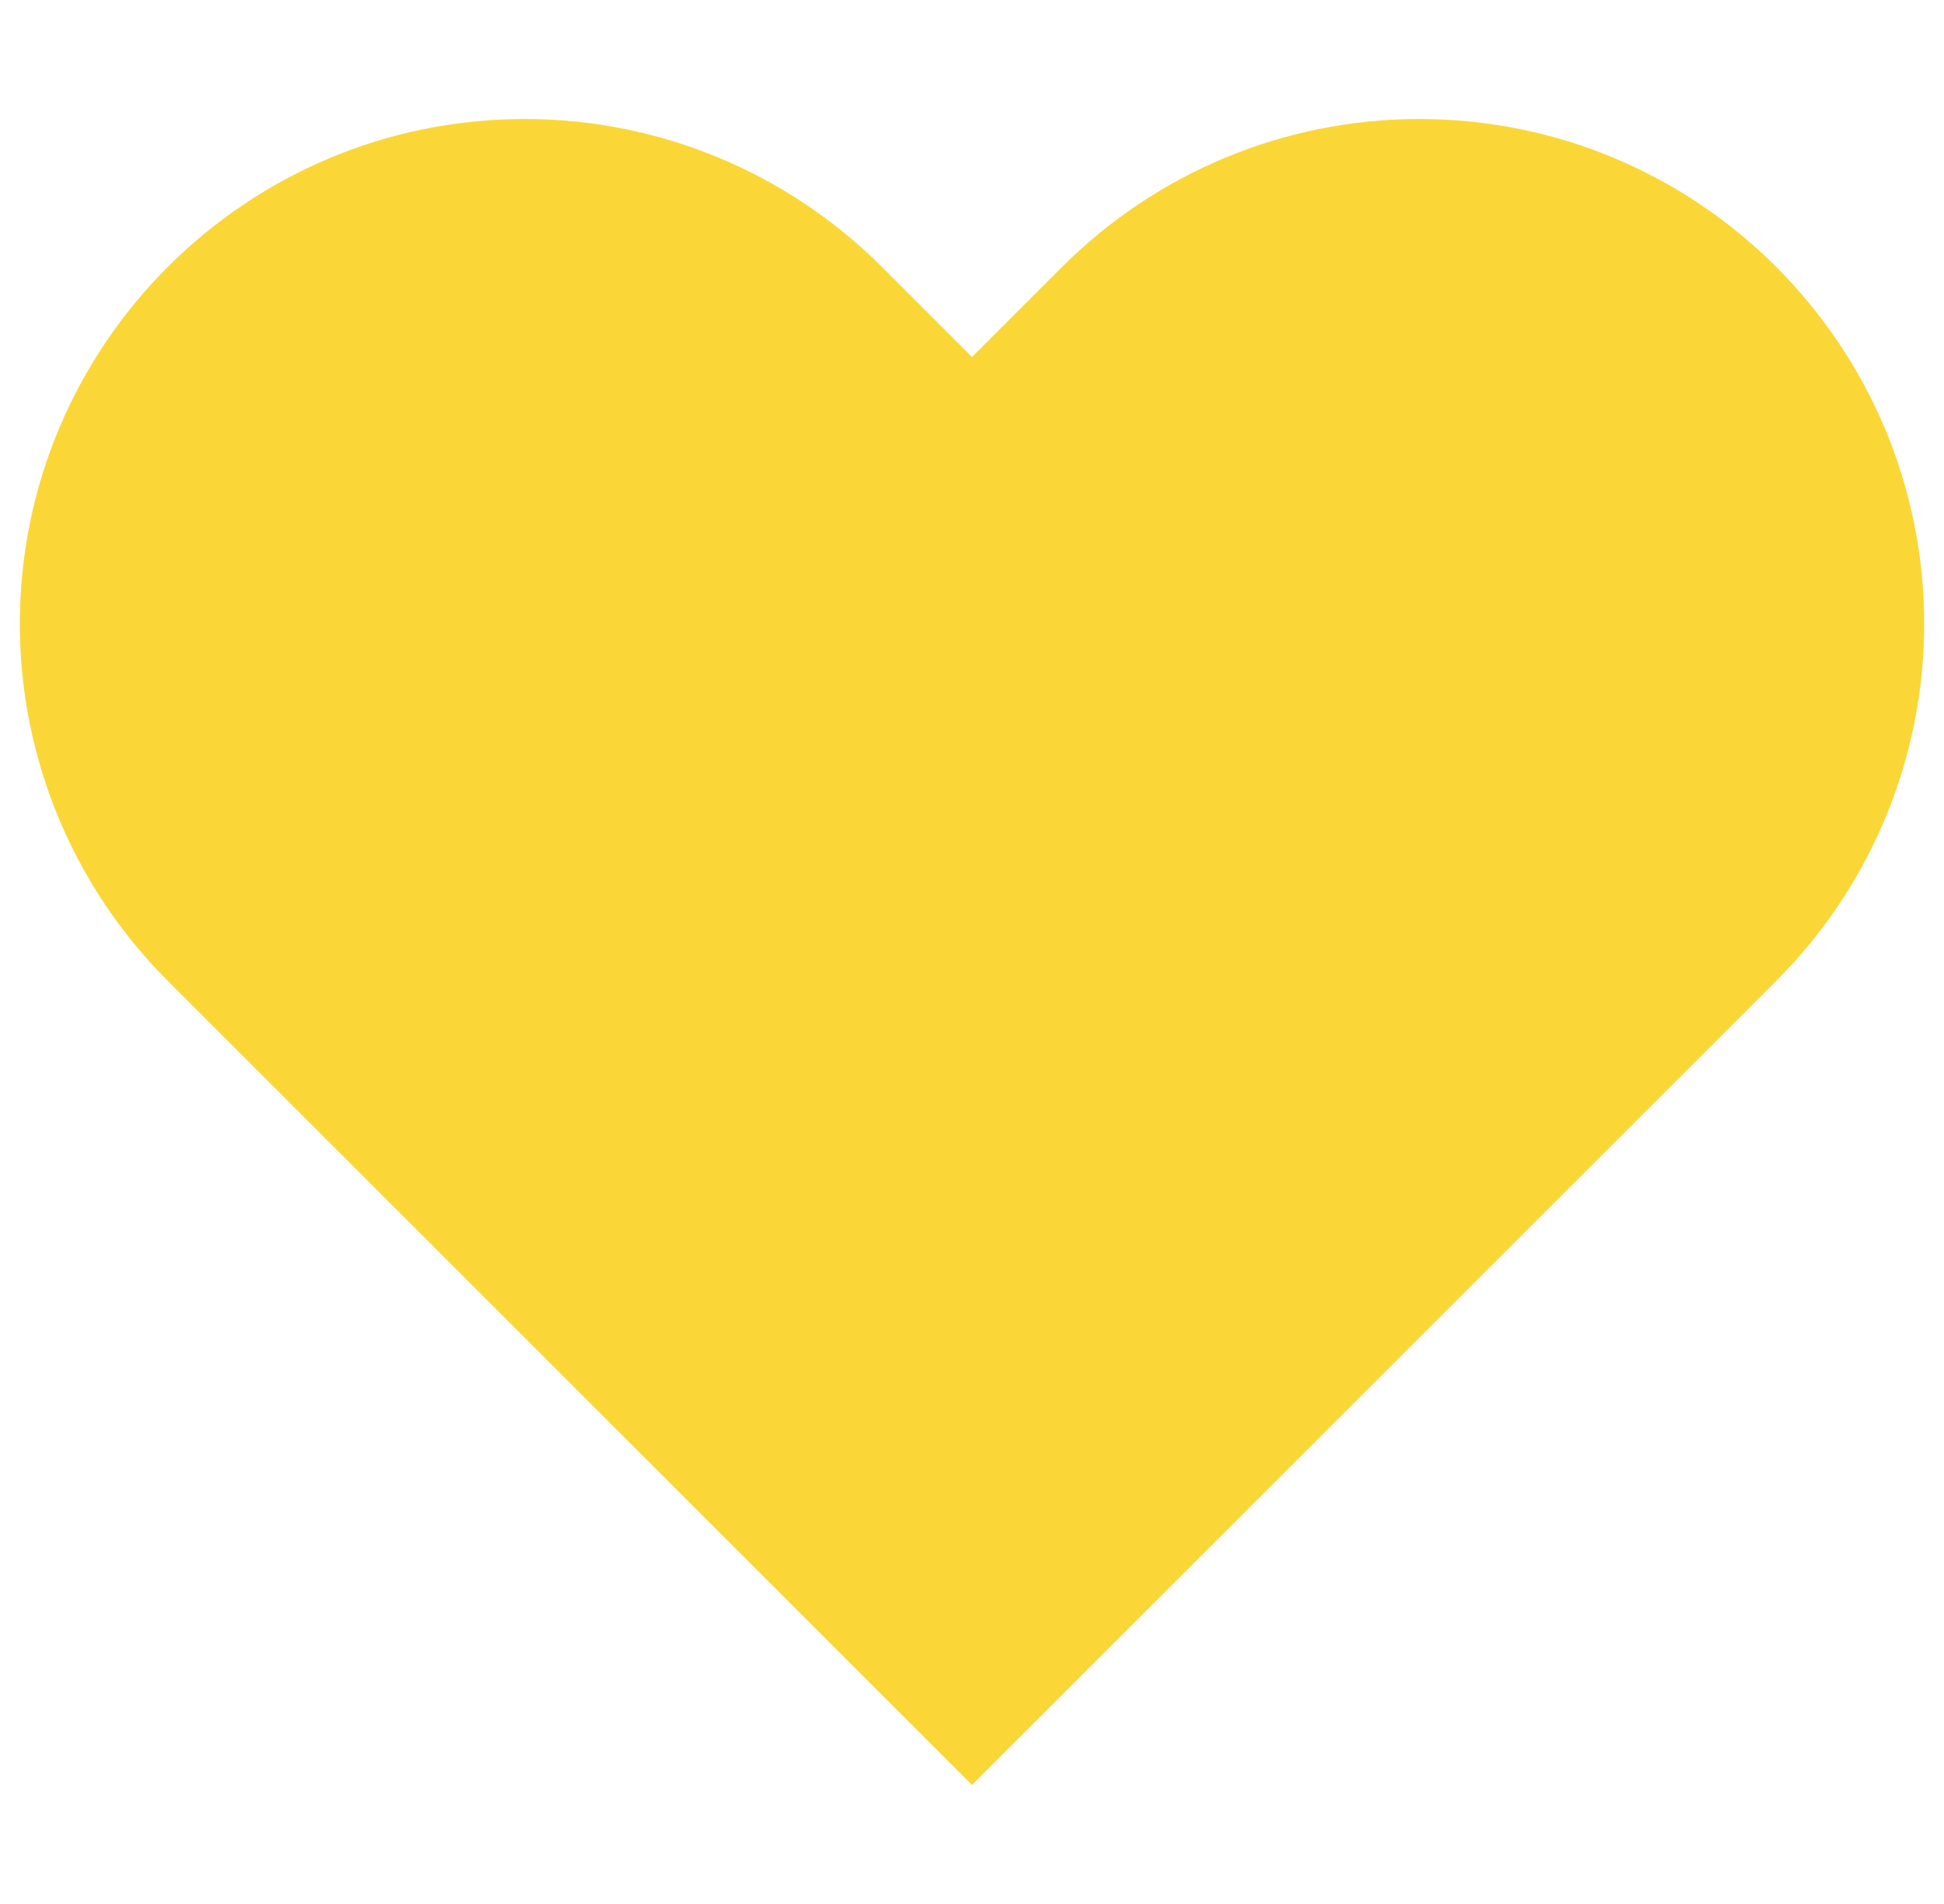 <svg width="49" height="48" viewBox="0 0 49 48" fill="none" xmlns="http://www.w3.org/2000/svg">
<g clip-path="url(#clip0_1585_818)">
<path d="M6.5 27L4.231 24.731C1.841 22.341 0.5 19.106 0.5 15.731C0.5 8.7 6.2 3 13.231 3C16.606 3 19.841 4.341 22.231 6.731L24.5 9L26.769 6.731C29.159 4.341 32.394 3 35.769 3C42.8 3 48.5 8.7 48.5 15.731C48.5 19.106 47.159 22.341 44.769 24.731L42.5 27L24.5 45L6.5 27Z" fill="#FAD737"/>
</g>
<defs>
<clipPath id="clip0_1585_818">
<rect width="48" height="48" fill="white" transform="translate(0.5)"/>
</clipPath>
</defs>
</svg>
